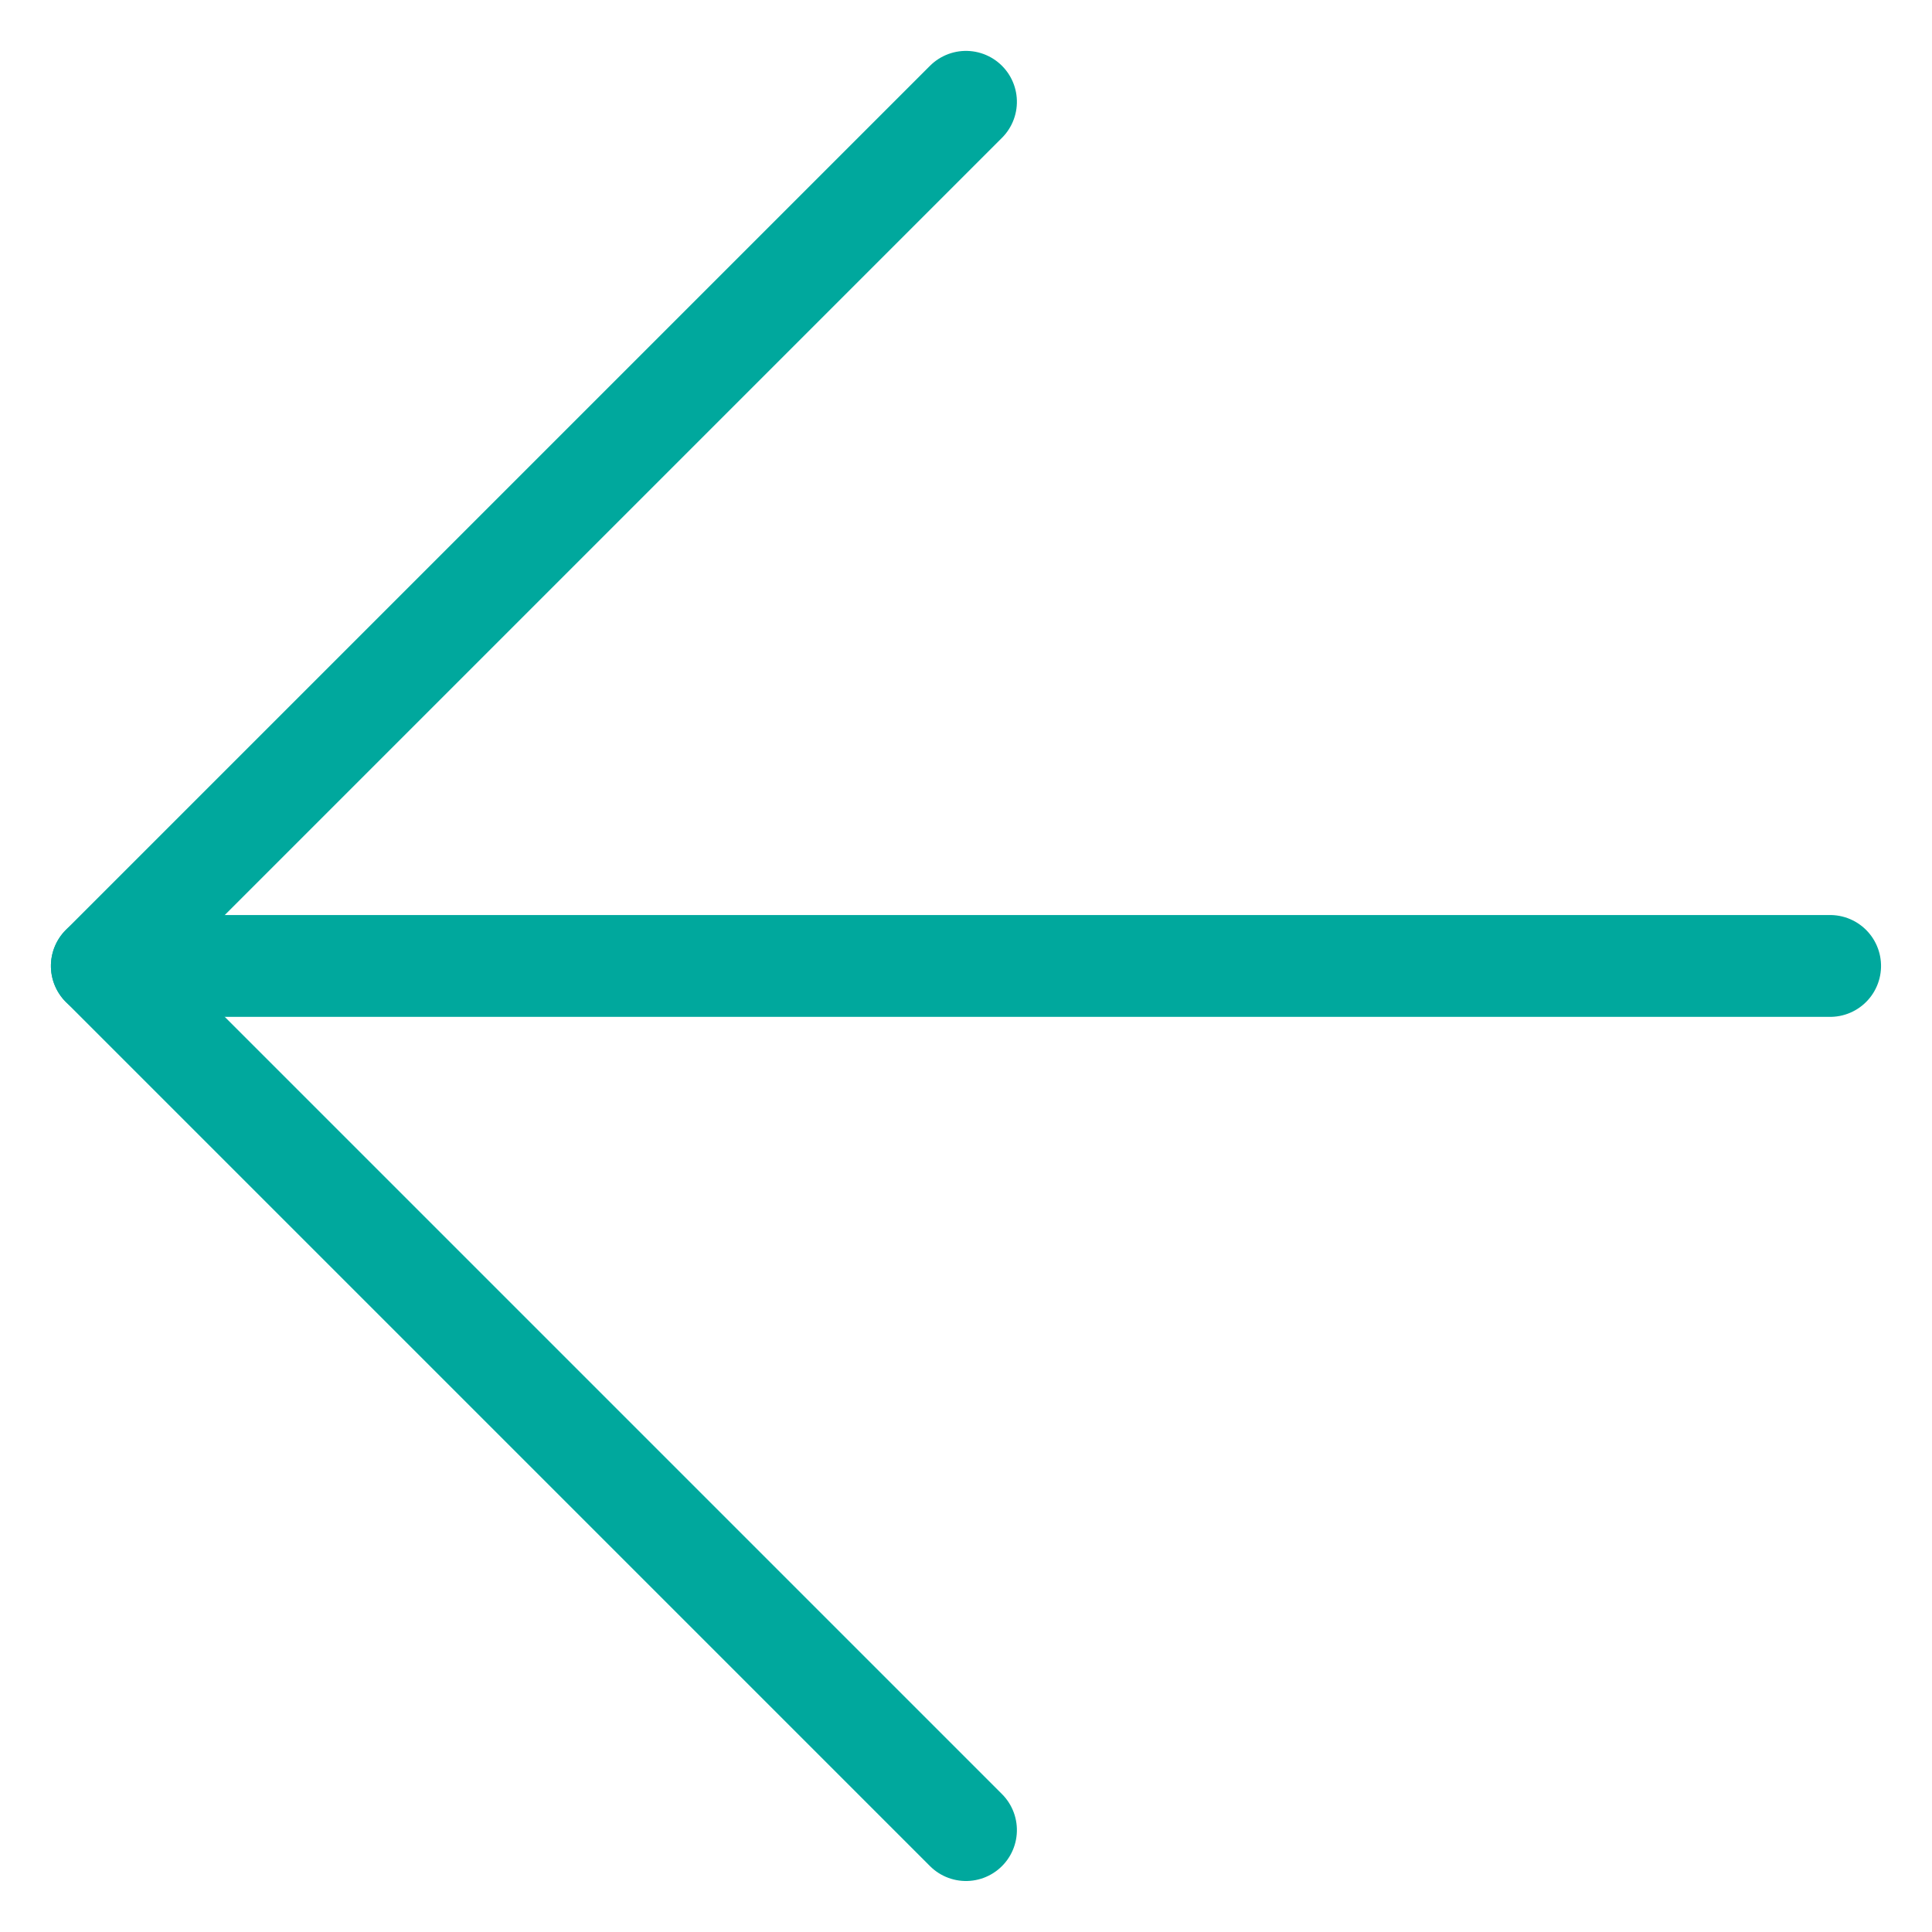 <svg xmlns="http://www.w3.org/2000/svg" width="18.971" height="18.971" viewBox="0 0 18.971 18.971">
  <g id="Icon_feather-arrow-down-left" data-name="Icon feather-arrow-down-left" transform="translate(1 9.485) rotate(-45)">
    <path id="パス_32" data-name="パス 32" d="M12,12,0,0" transform="translate(0 0)" fill="none" stroke="#00a89d" stroke-linecap="round" stroke-linejoin="round" stroke-width="1"/>
    <path id="パス_33" data-name="パス 33" d="M12,0H0V12" transform="translate(0 0)" fill="none" stroke="#00a89d" stroke-linecap="round" stroke-linejoin="round" stroke-width="1"/>
  </g>
</svg>
